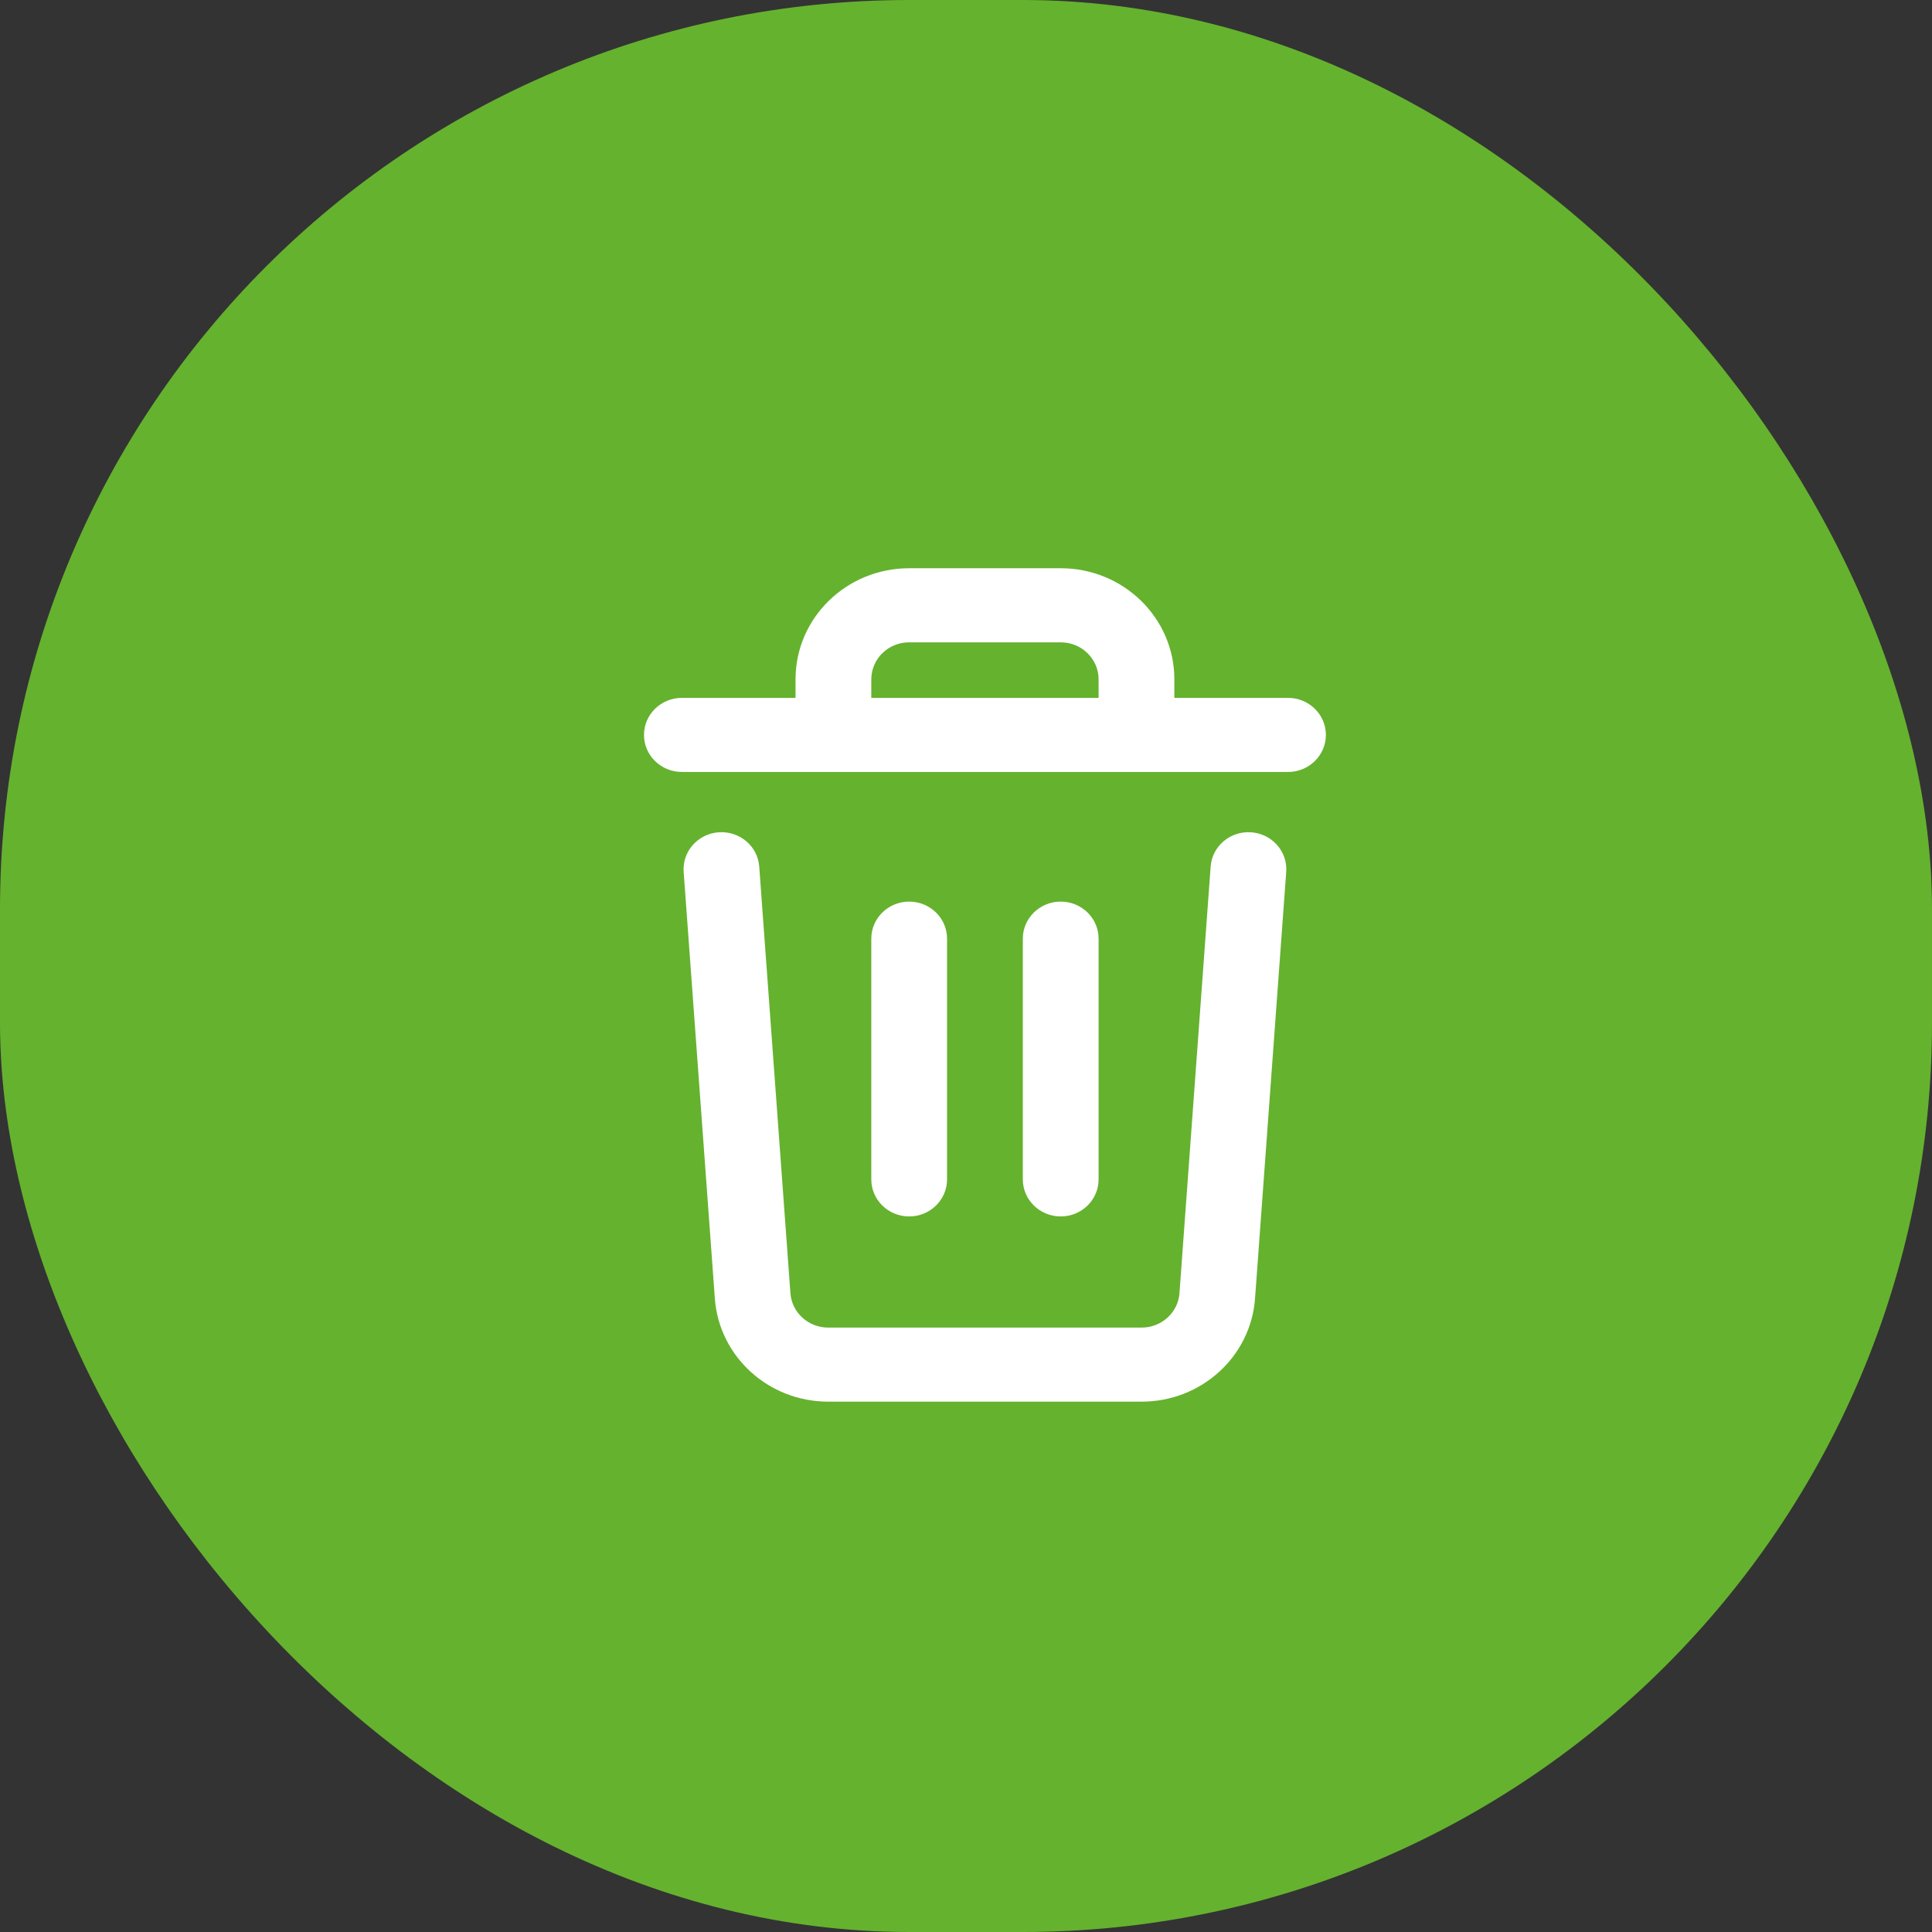 <?xml version="1.0" encoding="UTF-8"?>
<svg width="51px" height="51px" viewBox="0 0 51 51" version="1.1" xmlns="http://www.w3.org/2000/svg" xmlns:xlink="http://www.w3.org/1999/xlink">
    <rect x="0" y="0" width="51" height="51" fill="#333333" stroke="none"/>
    <title>ico-trash</title>
    <g id="Página-1" stroke="none" stroke-width="1" fill="none" fill-rule="evenodd">
        <g id="06" transform="translate(-1173, -464)">
            <g id="ico-trash" transform="translate(1173, 464)">
                <rect id="Rectangle-Copy-22" fill="#65B22E" x="0" y="0" width="51" height="51" rx="24"></rect>
                <g id="noun-delete-5006208" transform="translate(17, 15)" fill="#FFFFFF" fill-rule="nonzero">
                    <path d="M4,2.933 C4,1.313 5.343,0 7,0 L11,0 C12.657,0 14,1.313 14,2.933 L14,3.422 L17,3.422 C17.552,3.422 18,3.86 18,4.4 C18,4.94 17.552,5.378 17,5.378 L1,5.378 C0.448,5.378 0,4.94 0,4.4 C0,3.86 0.448,3.422 1,3.422 L4,3.422 L4,2.933 Z M6,3.422 L12,3.422 L12,2.933 C12,2.393 11.552,1.956 11,1.956 L7,1.956 C6.448,1.956 6,2.393 6,2.933 L6,3.422 Z" id="Shape"></path>
                    <path d="M16.026,6.97 C16.577,7.009 16.992,7.476 16.953,8.015 L16.13,19.276 C16.018,20.811 14.711,22 13.137,22 L4.862,22 C3.288,22 1.982,20.811 1.87,19.276 L1.047,8.015 C1.008,7.476 1.422,7.009 1.973,6.97 C2.524,6.932 3.003,7.337 3.042,7.876 L3.865,19.137 C3.902,19.648 4.337,20.045 4.862,20.045 L13.137,20.045 C13.662,20.045 14.098,19.648 14.135,19.137 L14.958,7.876 C14.997,7.337 15.475,6.932 16.026,6.97 L16.026,6.97 Z" id="Path"></path>
                    <path d="M7,8.8 C7.552,8.8 8,9.238 8,9.778 L8,16.133 C8,16.673 7.552,17.111 7,17.111 C6.448,17.111 6,16.673 6,16.133 L6,9.778 C6,9.238 6.448,8.8 7,8.8 Z" id="Path"></path>
                    <path d="M12,9.778 C12,9.238 11.552,8.8 11,8.8 C10.448,8.8 10,9.238 10,9.778 L10,16.133 C10,16.673 10.448,17.111 11,17.111 C11.552,17.111 12,16.673 12,16.133 L12,9.778 Z" id="Path"></path>
                </g>
            </g>
        </g>
    </g>
</svg>